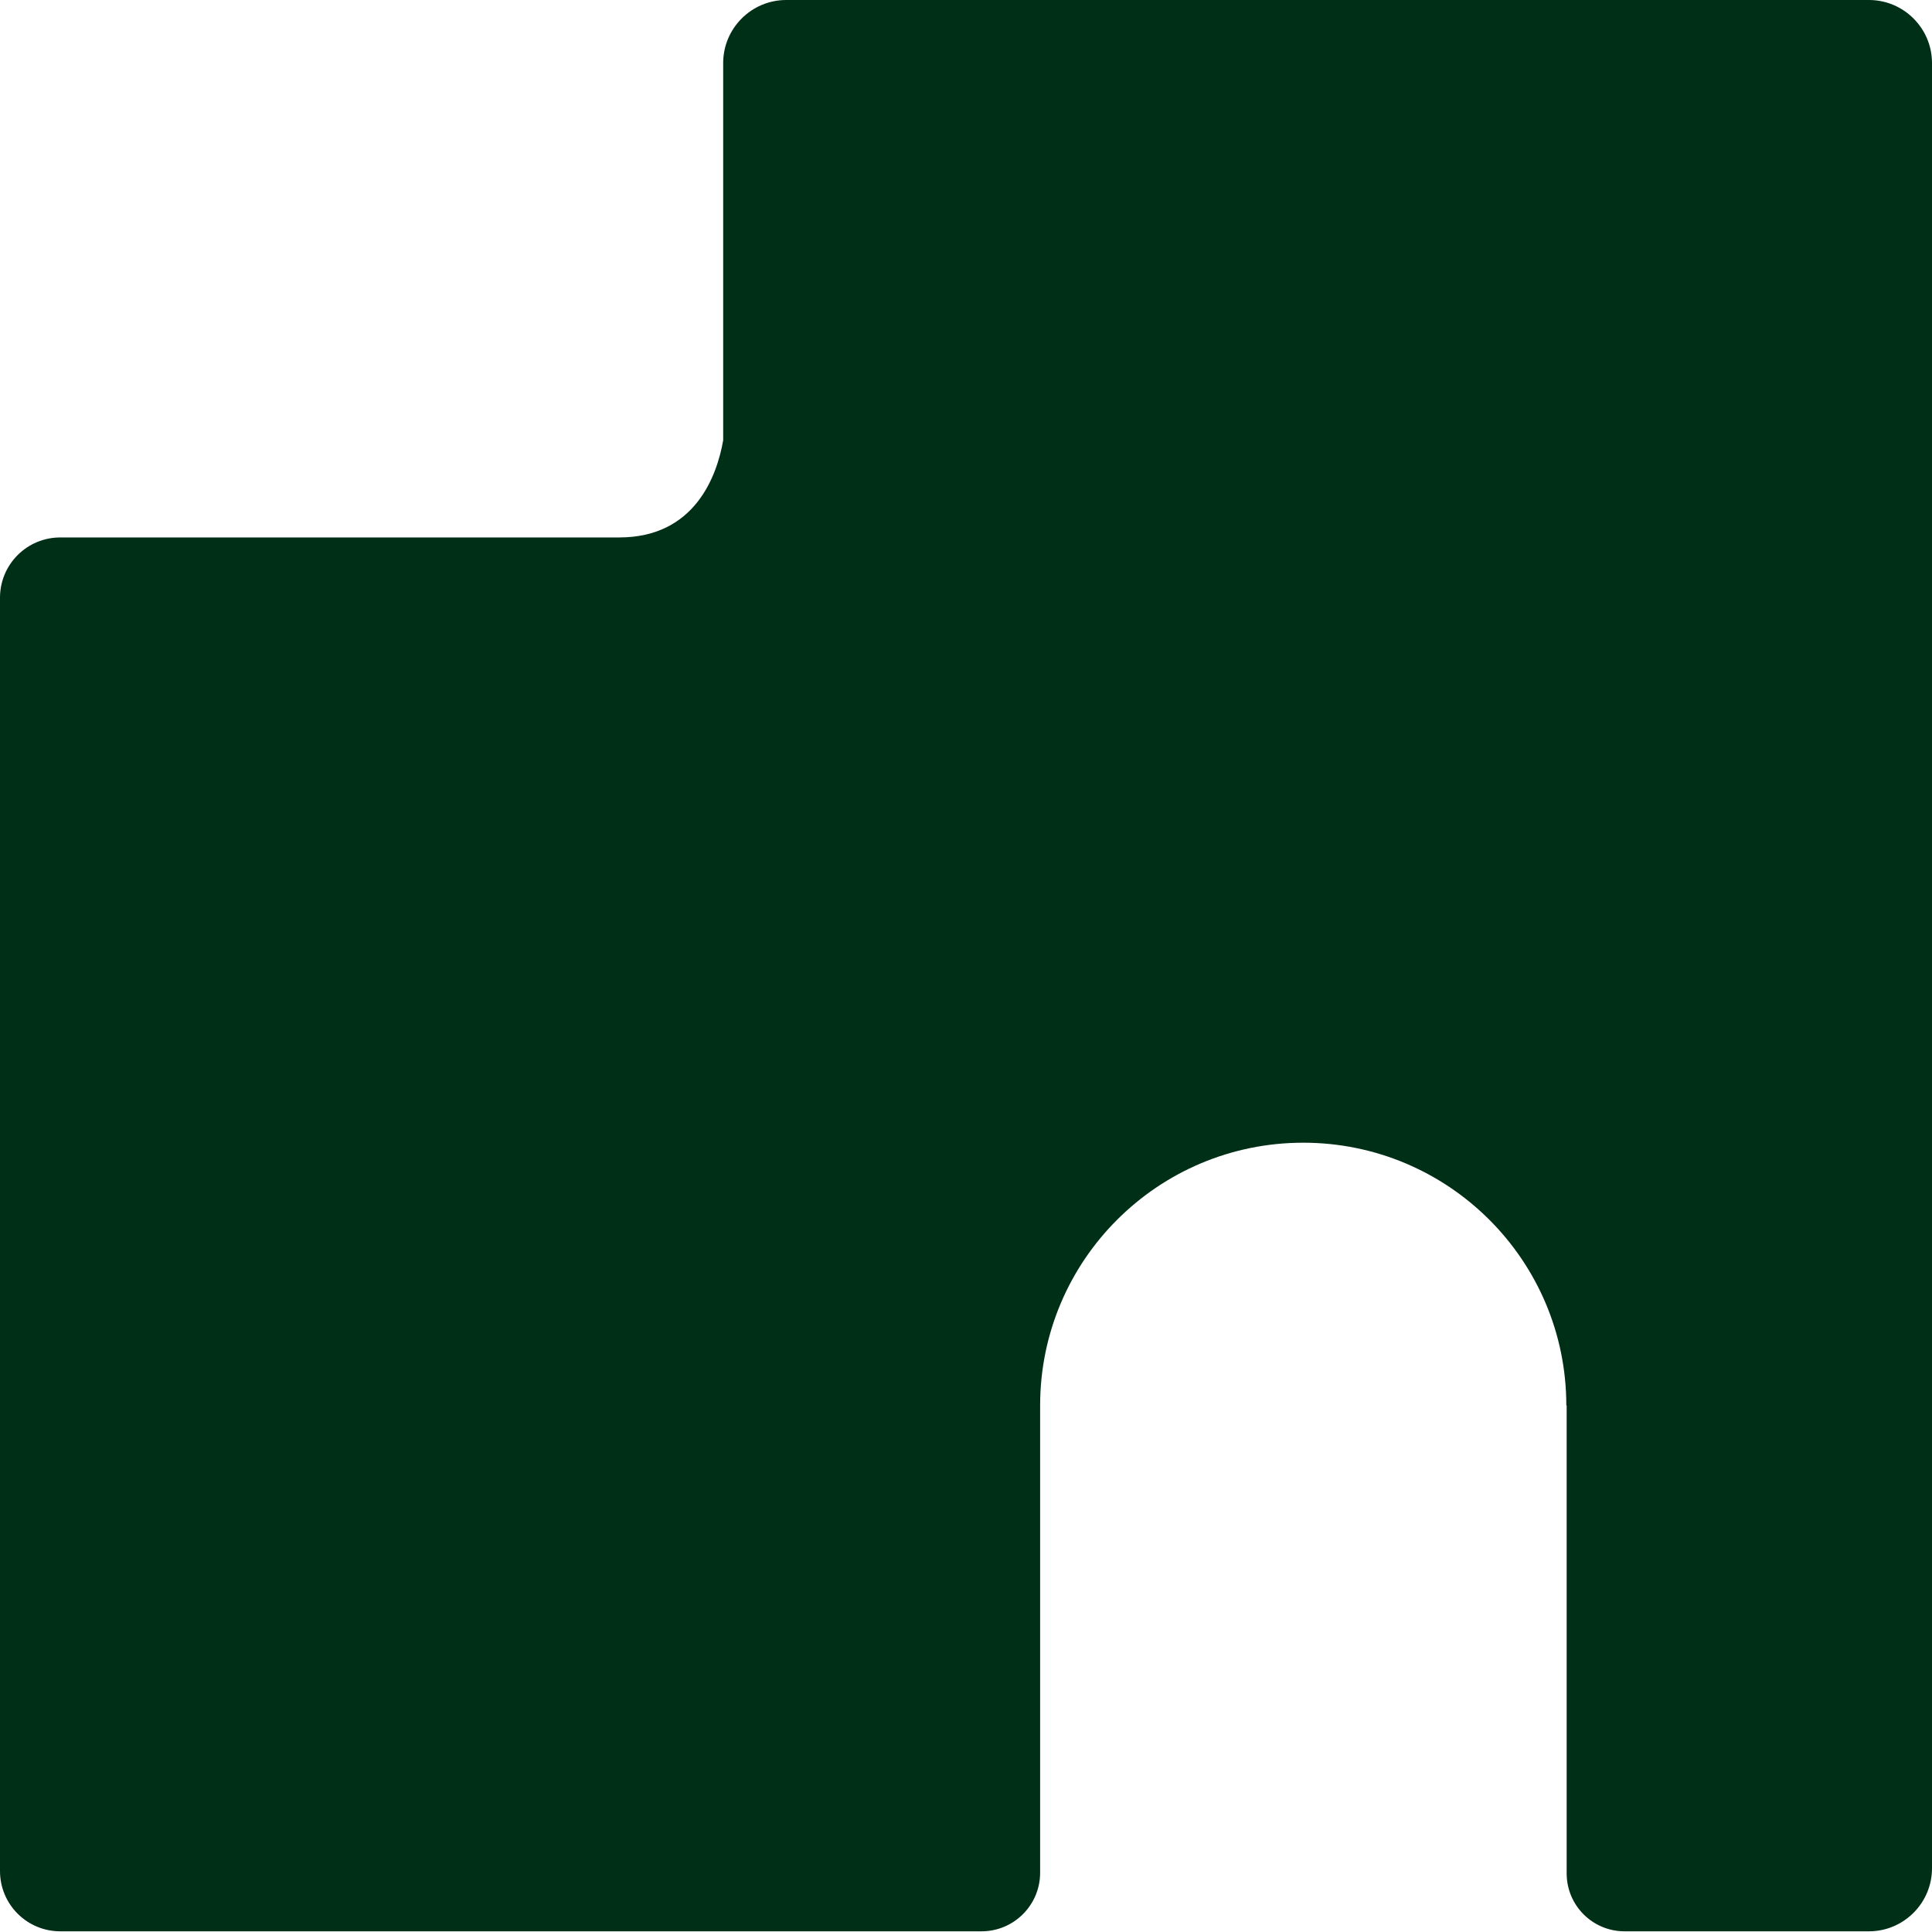 <?xml version="1.0" encoding="UTF-8"?> <svg xmlns="http://www.w3.org/2000/svg" width="240" height="240" viewBox="0 0 240 240" fill="none"><g clip-path="url(#clip0_645_146)"><g clip-path="url(#clip1_645_146)"><path d="M232.168 0H97.668C93.35 0 89.836 3.514 89.836 7.832V54.697C89.074 59.058 86.364 66.763 76.924 66.763H7.493C3.345 66.763 0 70.108 0 74.257V232.422C0 236.571 3.345 239.915 7.493 239.915H121.926C125.948 239.915 129.208 236.655 129.208 232.634V174.592C129.208 156.557 143.856 141.951 161.891 141.951C179.926 141.951 194.574 156.557 194.574 174.592H194.616V232.718C194.616 236.698 197.834 239.915 201.813 239.915H232.168C236.486 239.915 240 236.401 240 232.083V7.832C240 3.514 236.486 0 232.168 0Z" fill="#002F17"></path></g></g><defs><clipPath id="clip0_645_146"><rect width="240" height="240" fill="white"></rect></clipPath><clipPath id="clip1_645_146"><rect width="240" height="239.915" fill="white"></rect></clipPath></defs></svg> 